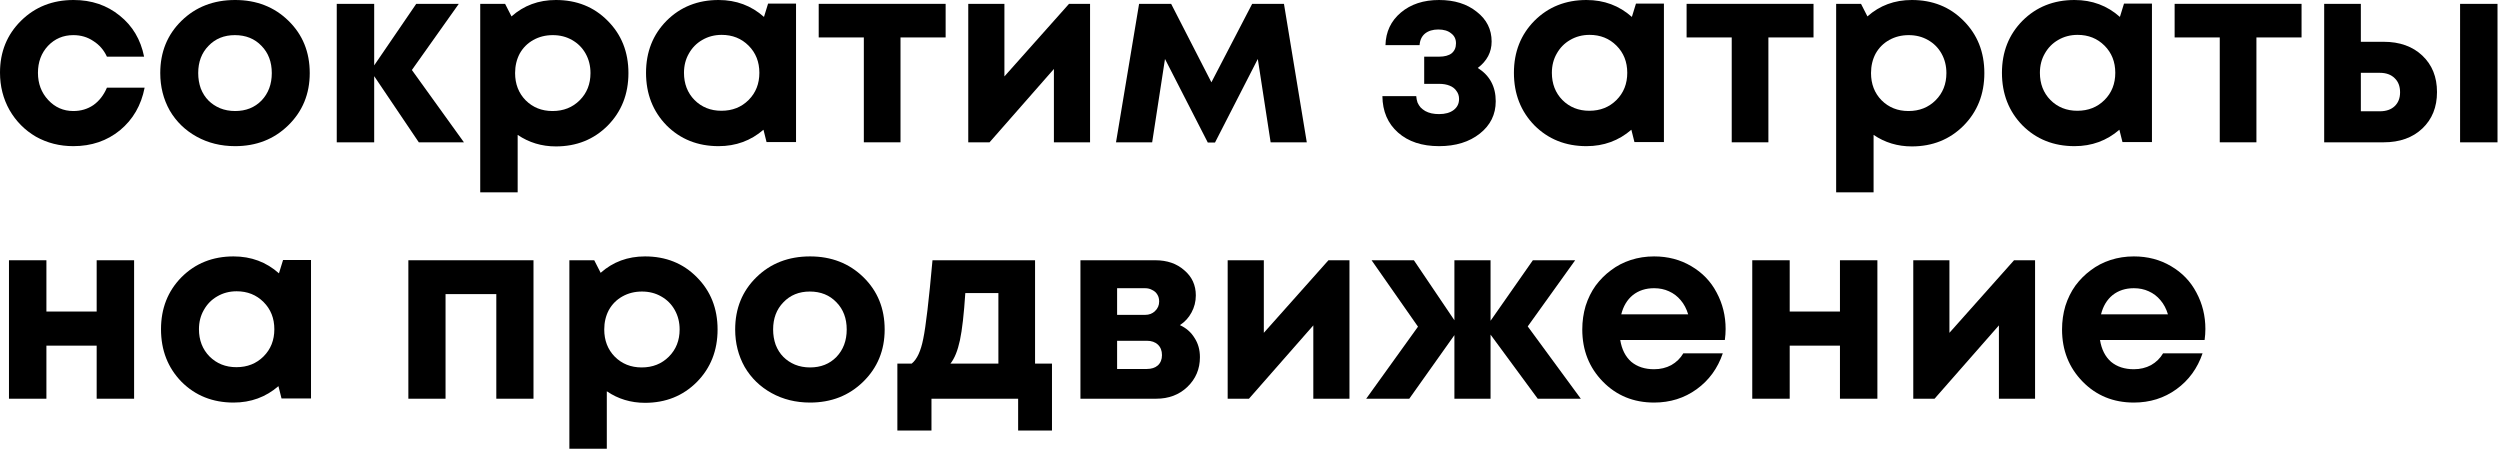 <?xml version="1.0" encoding="UTF-8"?> <svg xmlns="http://www.w3.org/2000/svg" width="780" height="140" viewBox="0 0 780 140" fill="none"> <path d="M22.88 45.6C18.613 45.6 14.72 44.613 11.2 42.64C7.733 40.613 4.987 37.84 2.96 34.32C0.987 30.8 0 26.907 0 22.64C0 16.187 2.187 10.8 6.56 6.48C10.933 2.16 16.4 0 22.96 0C28.56 0 33.36 1.627 37.36 4.88C41.36 8.08 43.893 12.347 44.96 17.68H33.36C32.4 15.6 30.987 13.973 29.12 12.8C27.307 11.573 25.227 10.96 22.88 10.96C19.733 10.96 17.093 12.08 14.96 14.32C12.88 16.56 11.84 19.36 11.84 22.72C11.84 26.08 12.907 28.907 15.04 31.2C17.173 33.493 19.787 34.64 22.88 34.64C25.227 34.64 27.307 34.027 29.12 32.8C30.933 31.52 32.347 29.707 33.36 27.36H45.12C44.053 32.853 41.493 37.28 37.44 40.64C33.387 43.947 28.533 45.6 22.88 45.6Z" fill="black"></path> <path d="M73.36 45.6C68.933 45.6 64.933 44.613 61.36 42.64C57.787 40.667 54.987 37.947 52.96 34.48C50.987 30.96 50 27.067 50 22.8C50 16.24 52.213 10.8 56.64 6.48C61.067 2.16 66.64 0 73.36 0C80.027 0 85.573 2.16 90 6.48C94.427 10.8 96.64 16.24 96.64 22.8C96.64 29.307 94.4 34.747 89.92 39.12C85.493 43.44 79.973 45.6 73.36 45.6ZM73.36 34.64C76.72 34.64 79.467 33.547 81.6 31.36C83.733 29.12 84.8 26.267 84.8 22.8C84.8 19.333 83.733 16.507 81.6 14.32C79.467 12.08 76.693 10.96 73.28 10.96C69.92 10.96 67.173 12.08 65.04 14.32C62.907 16.507 61.84 19.333 61.84 22.8C61.84 24.507 62.107 26.107 62.64 27.6C63.227 29.093 64.027 30.347 65.04 31.36C66.053 32.373 67.253 33.173 68.64 33.76C70.08 34.347 71.653 34.64 73.36 34.64Z" fill="black"></path> <path d="M144.746 44.4H130.666L116.746 23.76V44.4H105.066V1.2H116.746V20.4L129.866 1.2H143.146L128.506 21.84L144.746 44.4Z" fill="black"></path> <path d="M173.431 0C179.938 0 185.325 2.16 189.591 6.48C193.911 10.8 196.071 16.24 196.071 22.8C196.071 29.36 193.911 34.827 189.591 39.2C185.271 43.52 179.885 45.68 173.431 45.68C169.005 45.68 165.031 44.48 161.511 42.08V60H149.831V1.2H157.591L159.591 5.12C163.431 1.707 168.045 0 173.431 0ZM163.991 31.28C166.231 33.52 169.031 34.64 172.391 34.64C175.805 34.64 178.631 33.52 180.871 31.28C183.111 29.04 184.231 26.213 184.231 22.8C184.231 20.56 183.725 18.533 182.711 16.72C181.698 14.907 180.285 13.493 178.471 12.48C176.711 11.467 174.711 10.96 172.471 10.96C170.231 10.96 168.205 11.467 166.391 12.48C164.578 13.493 163.165 14.907 162.151 16.72C161.191 18.533 160.711 20.56 160.711 22.8C160.711 26.213 161.805 29.04 163.991 31.28Z" fill="black"></path> <path d="M239.643 1.12H248.363V44.32H239.162L238.202 40.48C234.256 43.893 229.589 45.6 224.202 45.6C217.696 45.6 212.283 43.44 207.962 39.12C203.696 34.747 201.562 29.28 201.562 22.72C201.562 16.213 203.696 10.8 207.962 6.48C212.283 2.16 217.696 0 224.202 0C229.696 0 234.416 1.76 238.363 5.28L239.643 1.12ZM216.682 31.2C218.923 33.44 221.723 34.56 225.083 34.56C228.496 34.56 231.322 33.44 233.562 31.2C235.803 28.96 236.923 26.133 236.923 22.72C236.923 19.307 235.803 16.48 233.562 14.24C231.322 12 228.522 10.88 225.162 10.88C222.922 10.88 220.896 11.413 219.083 12.48C217.323 13.493 215.936 14.907 214.923 16.72C213.909 18.48 213.402 20.48 213.402 22.72C213.402 26.133 214.496 28.96 216.682 31.2Z" fill="black"></path> <path d="M295.037 1.2V11.68H280.957V44.4H269.517V11.68H255.437V1.2H295.037Z" fill="black"></path> <path d="M333.537 1.2H340.097V44.4H328.817V21.52L308.737 44.4H302.097V1.2H313.377V23.84L333.537 1.2Z" fill="black"></path> <path d="M407.716 44.4H396.436L392.436 18.4L379.076 44.48H376.836L363.476 18.4L359.476 44.4H348.196L355.396 1.2H365.396L377.956 25.68L390.676 1.2H400.596L407.716 44.4Z" fill="black"></path> <path d="M461.068 21.2C464.801 23.547 466.668 27.013 466.668 31.6C466.668 35.707 465.014 39.067 461.708 41.68C458.401 44.293 454.161 45.6 448.988 45.6C443.654 45.6 439.388 44.187 436.188 41.36C432.987 38.533 431.361 34.747 431.308 30H441.868C441.921 30.693 442.054 31.36 442.268 32C442.534 32.587 442.854 33.093 443.228 33.52C443.654 33.947 444.134 34.32 444.668 34.64C445.254 34.96 445.894 35.2 446.588 35.36C447.334 35.52 448.134 35.6 448.988 35.6C450.908 35.6 452.428 35.173 453.548 34.32C454.668 33.467 455.228 32.32 455.228 30.88C455.228 29.92 454.961 29.093 454.428 28.4C453.948 27.653 453.228 27.093 452.268 26.72C451.361 26.347 450.268 26.16 448.988 26.16H444.348V17.68H448.988C450.694 17.68 452.001 17.333 452.908 16.64C453.814 15.893 454.268 14.853 454.268 13.52C454.268 12.187 453.761 11.147 452.748 10.4C451.788 9.6 450.454 9.2 448.748 9.2C447.041 9.2 445.654 9.627 444.588 10.48C443.574 11.333 443.014 12.533 442.908 14.08H432.268C432.374 9.92 433.974 6.533 437.068 3.92C440.161 1.307 444.134 0 448.988 0C453.788 0 457.708 1.227 460.748 3.68C463.841 6.08 465.388 9.173 465.388 12.96C465.388 16.267 463.948 19.013 461.068 21.2Z" fill="black"></path> <path d="M510.424 1.12H519.144V44.32H509.944L508.984 40.48C505.037 43.893 500.37 45.6 494.984 45.6C488.477 45.6 483.064 43.44 478.744 39.12C474.477 34.747 472.344 29.28 472.344 22.72C472.344 16.213 474.477 10.8 478.744 6.48C483.064 2.16 488.477 0 494.984 0C500.477 0 505.197 1.76 509.144 5.28L510.424 1.12ZM487.464 31.2C489.704 33.44 492.504 34.56 495.864 34.56C499.277 34.56 502.104 33.44 504.344 31.2C506.584 28.96 507.704 26.133 507.704 22.72C507.704 19.307 506.584 16.48 504.344 14.24C502.104 12 499.304 10.88 495.944 10.88C493.704 10.88 491.677 11.413 489.864 12.48C488.104 13.493 486.717 14.907 485.704 16.72C484.69 18.48 484.184 20.48 484.184 22.72C484.184 26.133 485.277 28.96 487.464 31.2Z" fill="black"></path> <path d="M565.818 1.2V11.68H551.738V44.4H540.298V11.68H526.218V1.2H565.818Z" fill="black"></path> <path d="M596.478 0C602.985 0 608.371 2.16 612.638 6.48C616.958 10.8 619.118 16.24 619.118 22.8C619.118 29.36 616.958 34.827 612.638 39.2C608.318 43.52 602.931 45.68 596.478 45.68C592.051 45.68 588.078 44.48 584.558 42.08V60H572.878V1.2H580.638L582.638 5.12C586.478 1.707 591.091 0 596.478 0ZM587.038 31.28C589.278 33.52 592.078 34.64 595.438 34.64C598.851 34.64 601.678 33.52 603.918 31.28C606.158 29.04 607.278 26.213 607.278 22.8C607.278 20.56 606.771 18.533 605.758 16.72C604.745 14.907 603.331 13.493 601.518 12.48C599.758 11.467 597.758 10.96 595.518 10.96C593.278 10.96 591.251 11.467 589.438 12.48C587.625 13.493 586.211 14.907 585.198 16.72C584.238 18.533 583.758 20.56 583.758 22.8C583.758 26.213 584.852 29.04 587.038 31.28Z" fill="black"></path> <path d="M662.689 1.12H671.409V44.32H662.209L661.249 40.48C657.303 43.893 652.636 45.6 647.249 45.6C640.743 45.6 635.329 43.44 631.009 39.12C626.743 34.747 624.609 29.28 624.609 22.72C624.609 16.213 626.743 10.8 631.009 6.48C635.329 2.16 640.743 0 647.249 0C652.743 0 657.463 1.76 661.409 5.28L662.689 1.12ZM639.729 31.2C641.969 33.44 644.769 34.56 648.129 34.56C651.543 34.56 654.369 33.44 656.609 31.2C658.849 28.96 659.969 26.133 659.969 22.72C659.969 19.307 658.849 16.48 656.609 14.24C654.369 12 651.569 10.88 648.209 10.88C645.969 10.88 643.943 11.413 642.129 12.48C640.369 13.493 638.983 14.907 637.969 16.72C636.956 18.48 636.449 20.48 636.449 22.72C636.449 26.133 637.543 28.96 639.729 31.2Z" fill="black"></path> <path d="M718.084 1.2V11.68H704.004V44.4H692.564V11.68H678.484V1.2H718.084Z" fill="black"></path> <path d="M743.704 13.04C748.717 13.04 752.744 14.48 755.784 17.36C758.824 20.24 760.344 24.027 760.344 28.72C760.344 33.413 758.824 37.2 755.784 40.08C752.744 42.96 748.717 44.4 743.704 44.4H725.144V1.2H736.584V13.04H743.704ZM767.544 1.2H779.224V44.4H767.544V1.2ZM742.504 34.72C744.477 34.72 746.024 34.187 747.144 33.12C748.264 32.053 748.824 30.613 748.824 28.8C748.824 26.933 748.264 25.467 747.144 24.4C746.024 23.28 744.477 22.72 742.504 22.72H736.584V34.72H742.504Z" fill="black"></path> <path d="M30.16 81.2H41.84V124.4H30.16V107.84H14.48V124.4H2.8V81.2H14.48V97.2H30.16V81.2Z" fill="black"></path> <path d="M88.314 81.12H97.034V124.32H87.834L86.874 120.48C82.928 123.893 78.261 125.6 72.874 125.6C66.368 125.6 60.954 123.44 56.634 119.12C52.368 114.747 50.234 109.28 50.234 102.72C50.234 96.213 52.368 90.8 56.634 86.48C60.954 82.16 66.368 80 72.874 80C78.368 80 83.088 81.76 87.034 85.28L88.314 81.12ZM65.354 111.2C67.594 113.44 70.394 114.56 73.754 114.56C77.168 114.56 79.994 113.44 82.234 111.2C84.474 108.96 85.594 106.133 85.594 102.72C85.594 99.307 84.474 96.48 82.234 94.24C79.994 92 77.194 90.88 73.834 90.88C71.594 90.88 69.568 91.413 67.754 92.48C65.994 93.493 64.608 94.907 63.594 96.72C62.581 98.48 62.074 100.48 62.074 102.72C62.074 106.133 63.168 108.96 65.354 111.2Z" fill="black"></path> <path d="M127.409 81.2H166.449V124.4H154.849V91.76H139.009V124.4H127.409V81.2Z" fill="black"></path> <path d="M201.244 80C207.75 80 213.137 82.16 217.404 86.48C221.724 90.8 223.884 96.24 223.884 102.8C223.884 109.36 221.724 114.827 217.404 119.2C213.084 123.52 207.697 125.68 201.244 125.68C196.817 125.68 192.844 124.48 189.324 122.08V140H177.644V81.2H185.404L187.404 85.12C191.244 81.707 195.857 80 201.244 80ZM191.804 111.28C194.044 113.52 196.844 114.64 200.204 114.64C203.617 114.64 206.444 113.52 208.684 111.28C210.924 109.04 212.044 106.213 212.044 102.8C212.044 100.56 211.537 98.533 210.524 96.72C209.51 94.907 208.097 93.493 206.284 92.48C204.524 91.467 202.524 90.96 200.284 90.96C198.044 90.96 196.017 91.467 194.204 92.48C192.39 93.493 190.977 94.907 189.964 96.72C189.004 98.533 188.524 100.56 188.524 102.8C188.524 106.213 189.617 109.04 191.804 111.28Z" fill="black"></path> <path d="M252.735 125.6C248.308 125.6 244.308 124.613 240.735 122.64C237.162 120.667 234.362 117.947 232.335 114.48C230.362 110.96 229.375 107.067 229.375 102.8C229.375 96.24 231.588 90.8 236.015 86.48C240.442 82.16 246.015 80 252.735 80C259.402 80 264.948 82.16 269.375 86.48C273.802 90.8 276.015 96.24 276.015 102.8C276.015 109.307 273.775 114.747 269.295 119.12C264.868 123.44 259.348 125.6 252.735 125.6ZM252.735 114.64C256.095 114.64 258.842 113.547 260.975 111.36C263.108 109.12 264.175 106.267 264.175 102.8C264.175 99.333 263.108 96.507 260.975 94.32C258.842 92.08 256.068 90.96 252.655 90.96C249.295 90.96 246.548 92.08 244.415 94.32C242.282 96.507 241.215 99.333 241.215 102.8C241.215 104.507 241.482 106.107 242.015 107.6C242.602 109.093 243.402 110.347 244.415 111.36C245.428 112.373 246.628 113.173 248.015 113.76C249.455 114.347 251.028 114.64 252.735 114.64Z" fill="black"></path> <path d="M322.938 113.44H328.218V134.32H317.658V124.4H290.618V134.32H279.978V113.44H284.458C286.111 112.107 287.311 109.52 288.058 105.68C288.858 101.84 289.818 93.68 290.938 81.2H322.938V113.44ZM301.178 91.44C300.751 98 300.191 102.907 299.498 106.16C298.804 109.413 297.818 111.84 296.538 113.44H311.498V91.44H301.178Z" fill="black"></path> <path d="M368.137 101.44C370.11 102.347 371.63 103.68 372.697 105.44C373.817 107.147 374.377 109.147 374.377 111.44C374.377 115.12 373.07 118.213 370.457 120.72C367.897 123.173 364.644 124.4 360.697 124.4H337.097V81.2H360.457C364.137 81.2 367.15 82.24 369.497 84.32C371.897 86.347 373.097 88.96 373.097 92.16C373.097 94.08 372.644 95.867 371.737 97.52C370.884 99.12 369.684 100.427 368.137 101.44ZM361.657 94.08C361.657 93.227 361.47 92.507 361.097 91.92C360.724 91.28 360.19 90.8 359.497 90.48C358.857 90.107 358.11 89.92 357.257 89.92H348.537V98.24H357.257C358.537 98.24 359.577 97.84 360.377 97.04C361.23 96.24 361.657 95.253 361.657 94.08ZM357.817 115.12C359.257 115.12 360.404 114.747 361.257 114C362.11 113.2 362.537 112.133 362.537 110.8C362.537 109.413 362.11 108.32 361.257 107.52C360.404 106.72 359.257 106.32 357.817 106.32H348.537V115.12H357.817Z" fill="black"></path> <path d="M414.474 81.2H421.034V124.4H409.754V101.52L389.674 124.4H383.034V81.2H394.314V103.84L414.474 81.2Z" fill="black"></path> <path d="M493.213 124.4H479.773L465.053 104.4V124.4H453.773V104.56L439.693 124.4H426.253L442.413 101.92L427.933 81.2H441.133L453.773 99.92V81.2H465.053V100.08L478.253 81.2H491.453L476.653 101.84L493.213 124.4Z" fill="black"></path> <path d="M538.392 102.64C538.392 103.76 538.312 104.907 538.152 106.08H505.512C505.992 109.013 507.139 111.28 508.952 112.88C510.819 114.427 513.192 115.2 516.072 115.2C518.045 115.2 519.832 114.773 521.432 113.92C523.032 113.013 524.285 111.787 525.192 110.24H537.512C535.912 114.933 533.192 118.667 529.352 121.44C525.512 124.213 521.085 125.6 516.072 125.6C509.672 125.6 504.339 123.413 500.072 119.04C495.805 114.667 493.672 109.253 493.672 102.8C493.672 100.24 494.019 97.787 494.712 95.44C495.459 93.093 496.499 90.987 497.832 89.12C499.219 87.253 500.819 85.653 502.632 84.32C504.445 82.933 506.499 81.867 508.792 81.12C511.085 80.373 513.512 80 516.072 80C520.392 80 524.259 81.013 527.672 83.04C531.139 85.067 533.779 87.813 535.592 91.28C537.458 94.747 538.392 98.533 538.392 102.64ZM516.072 89.92C513.459 89.92 511.245 90.64 509.432 92.08C507.672 93.52 506.472 95.52 505.832 98.08H526.712C526.179 96.32 525.405 94.853 524.392 93.68C523.379 92.453 522.152 91.52 520.712 90.88C519.325 90.24 517.779 89.92 516.072 89.92Z" fill="black"></path> <path d="M574.066 81.2H585.746V124.4H574.066V107.84H558.386V124.4H546.706V81.2H558.386V97.2H574.066V81.2Z" fill="black"></path> <path d="M628.381 81.2H634.941V124.4H623.661V101.52L603.581 124.4H596.941V81.2H608.221V103.84L628.381 81.2Z" fill="black"></path> <path d="M688.079 102.64C688.079 103.76 687.999 104.907 687.839 106.08H655.199C655.679 109.013 656.826 111.28 658.639 112.88C660.506 114.427 662.879 115.2 665.759 115.2C667.733 115.2 669.519 114.773 671.119 113.92C672.719 113.013 673.973 111.787 674.879 110.24H687.199C685.599 114.933 682.879 118.667 679.039 121.44C675.199 124.213 670.773 125.6 665.759 125.6C659.359 125.6 654.026 123.413 649.759 119.04C645.493 114.667 643.359 109.253 643.359 102.8C643.359 100.24 643.706 97.787 644.399 95.44C645.146 93.093 646.186 90.987 647.519 89.12C648.906 87.253 650.506 85.653 652.319 84.32C654.133 82.933 656.186 81.867 658.479 81.12C660.773 80.373 663.199 80 665.759 80C670.079 80 673.946 81.013 677.359 83.04C680.826 85.067 683.466 87.813 685.279 91.28C687.146 94.747 688.079 98.533 688.079 102.64ZM665.759 89.92C663.146 89.92 660.933 90.64 659.119 92.08C657.359 93.52 656.159 95.52 655.519 98.08H676.399C675.866 96.32 675.093 94.853 674.079 93.68C673.066 92.453 671.839 91.52 670.399 90.88C669.013 90.24 667.466 89.92 665.759 89.92Z" fill="black"></path> </svg> 